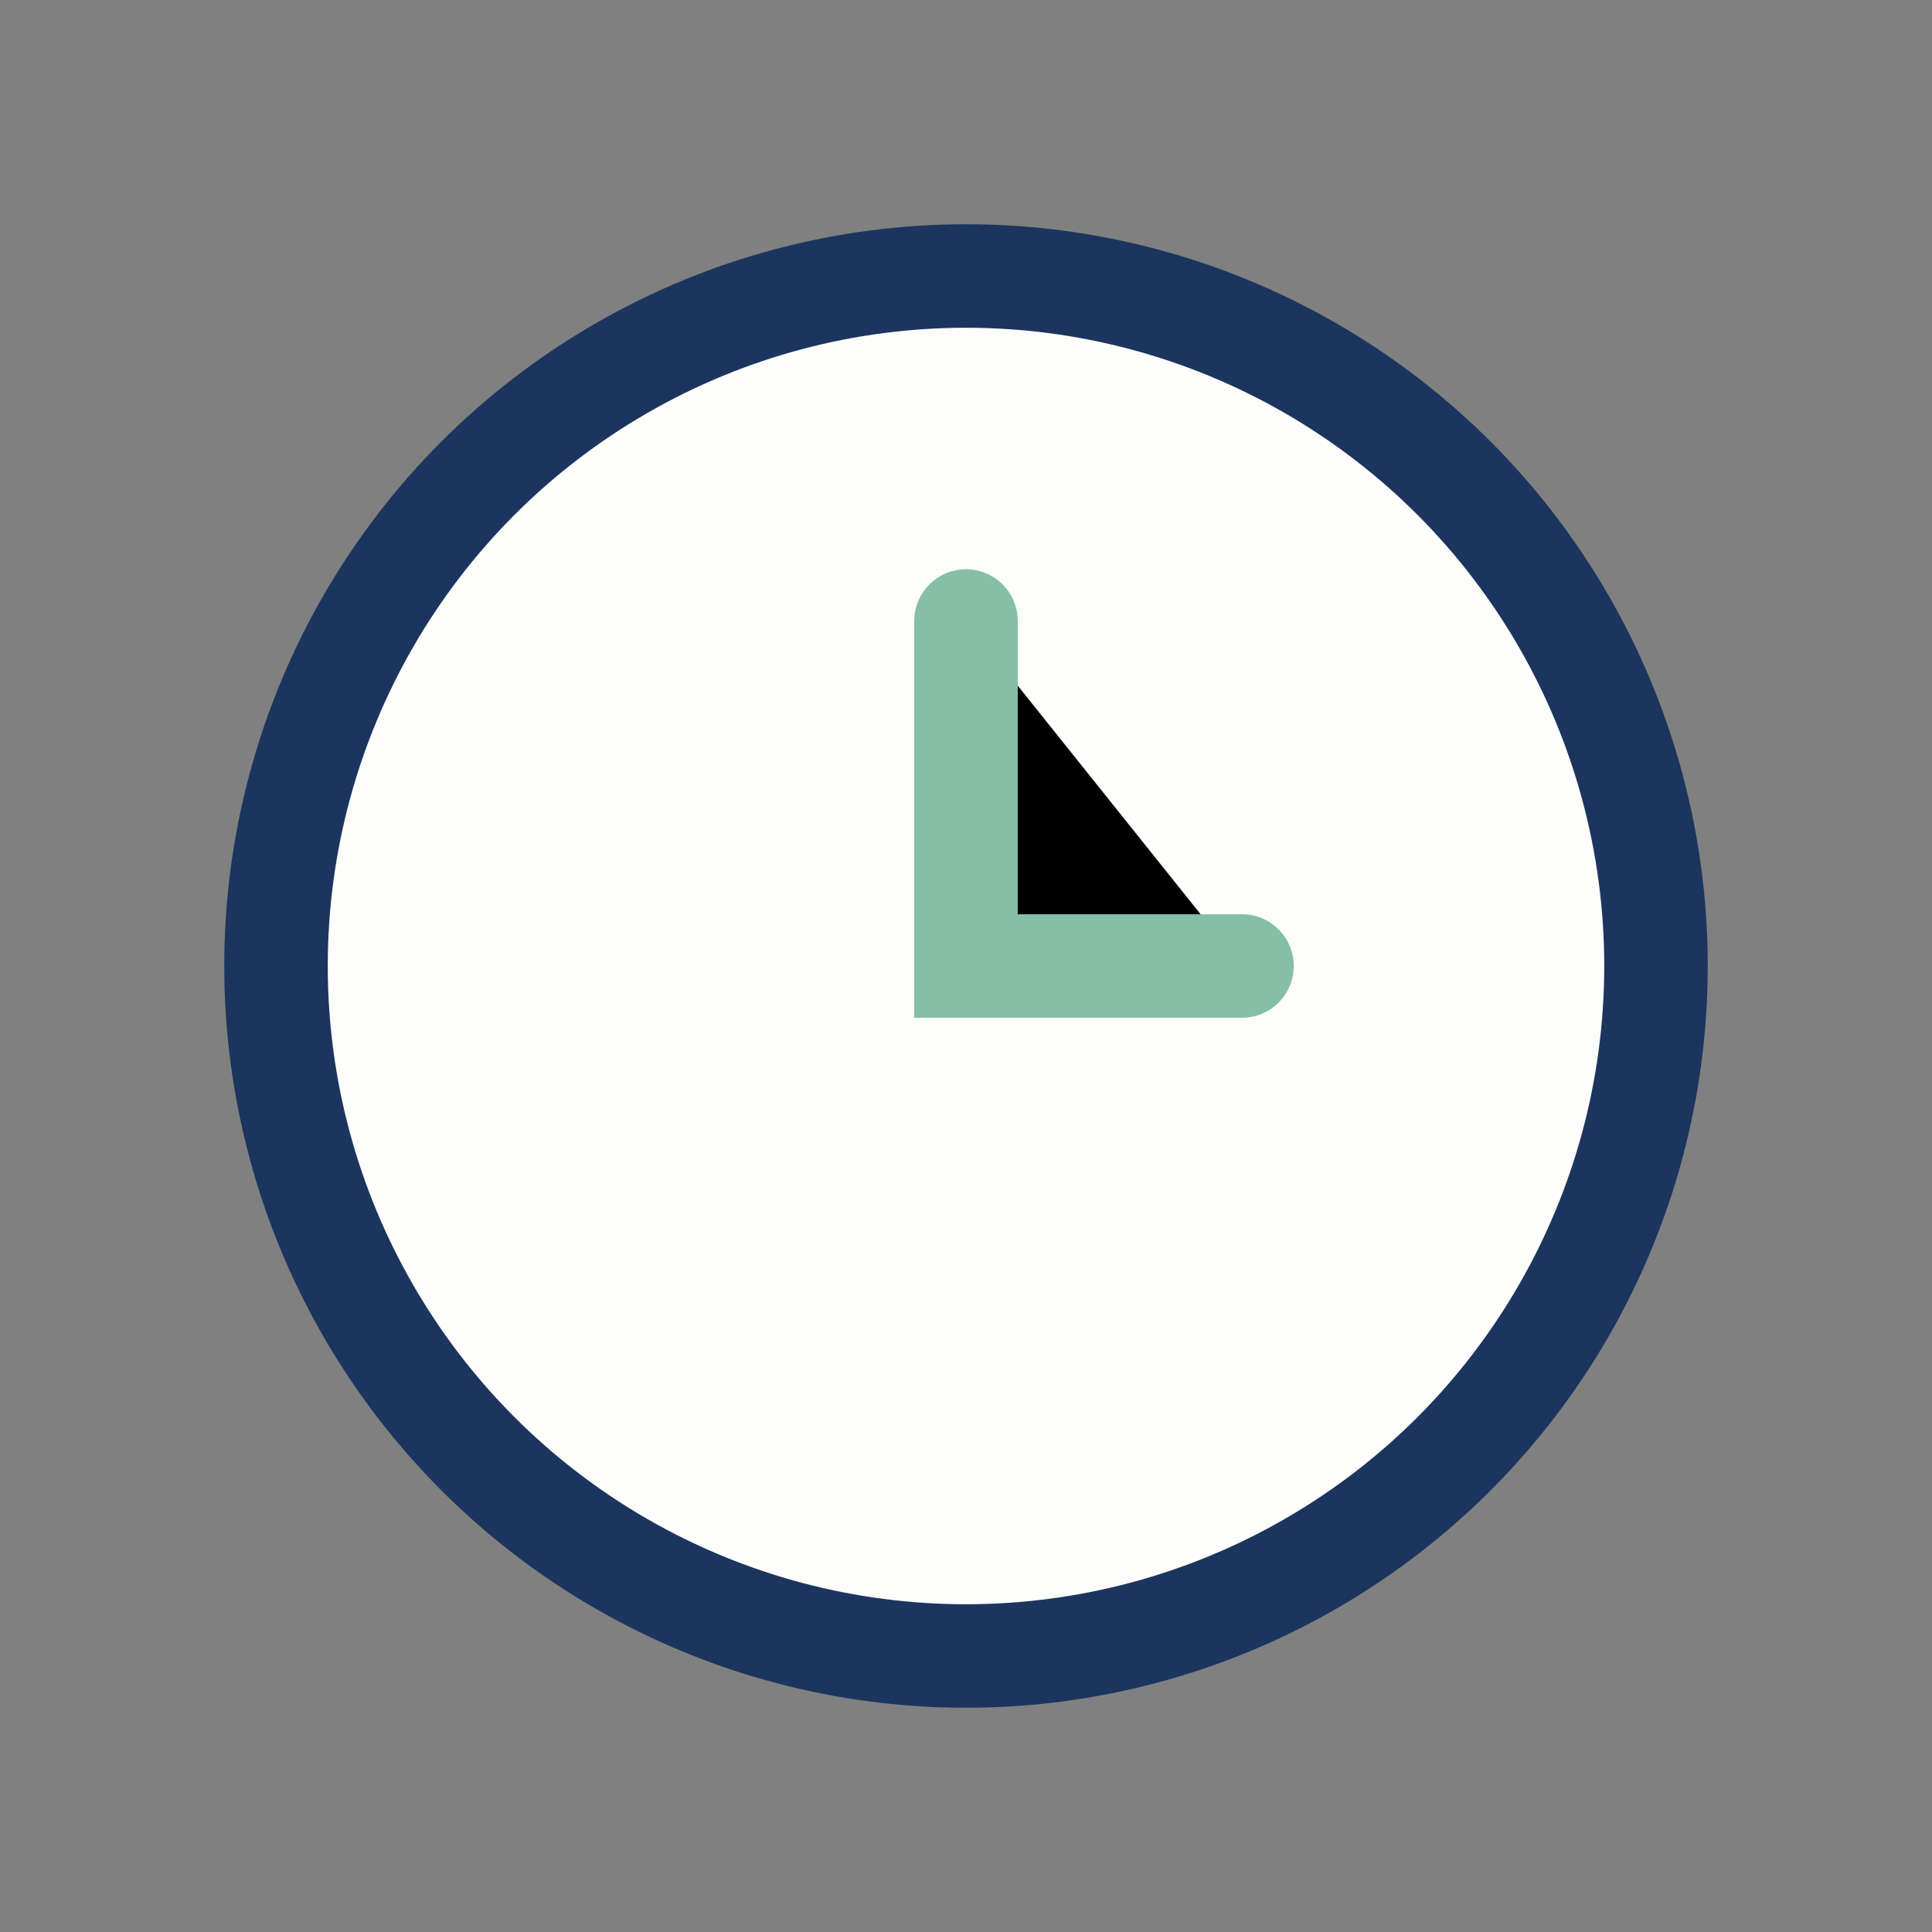 <?xml version="1.0" encoding="UTF-8"?>
<svg xmlns="http://www.w3.org/2000/svg" width="28" height="28" viewBox="0 0 28 28"><rect x="0" y="0" width="28" height="28" fill="#808080" stroke="none"/><circle cx="14" cy="14" r="10" fill="#FDFDFB" stroke="#1C355E" stroke-width="1.5"/><path d="M14 9v5h4" stroke="#84BFA6" stroke-width="1.5" stroke-linecap="round"/></svg>